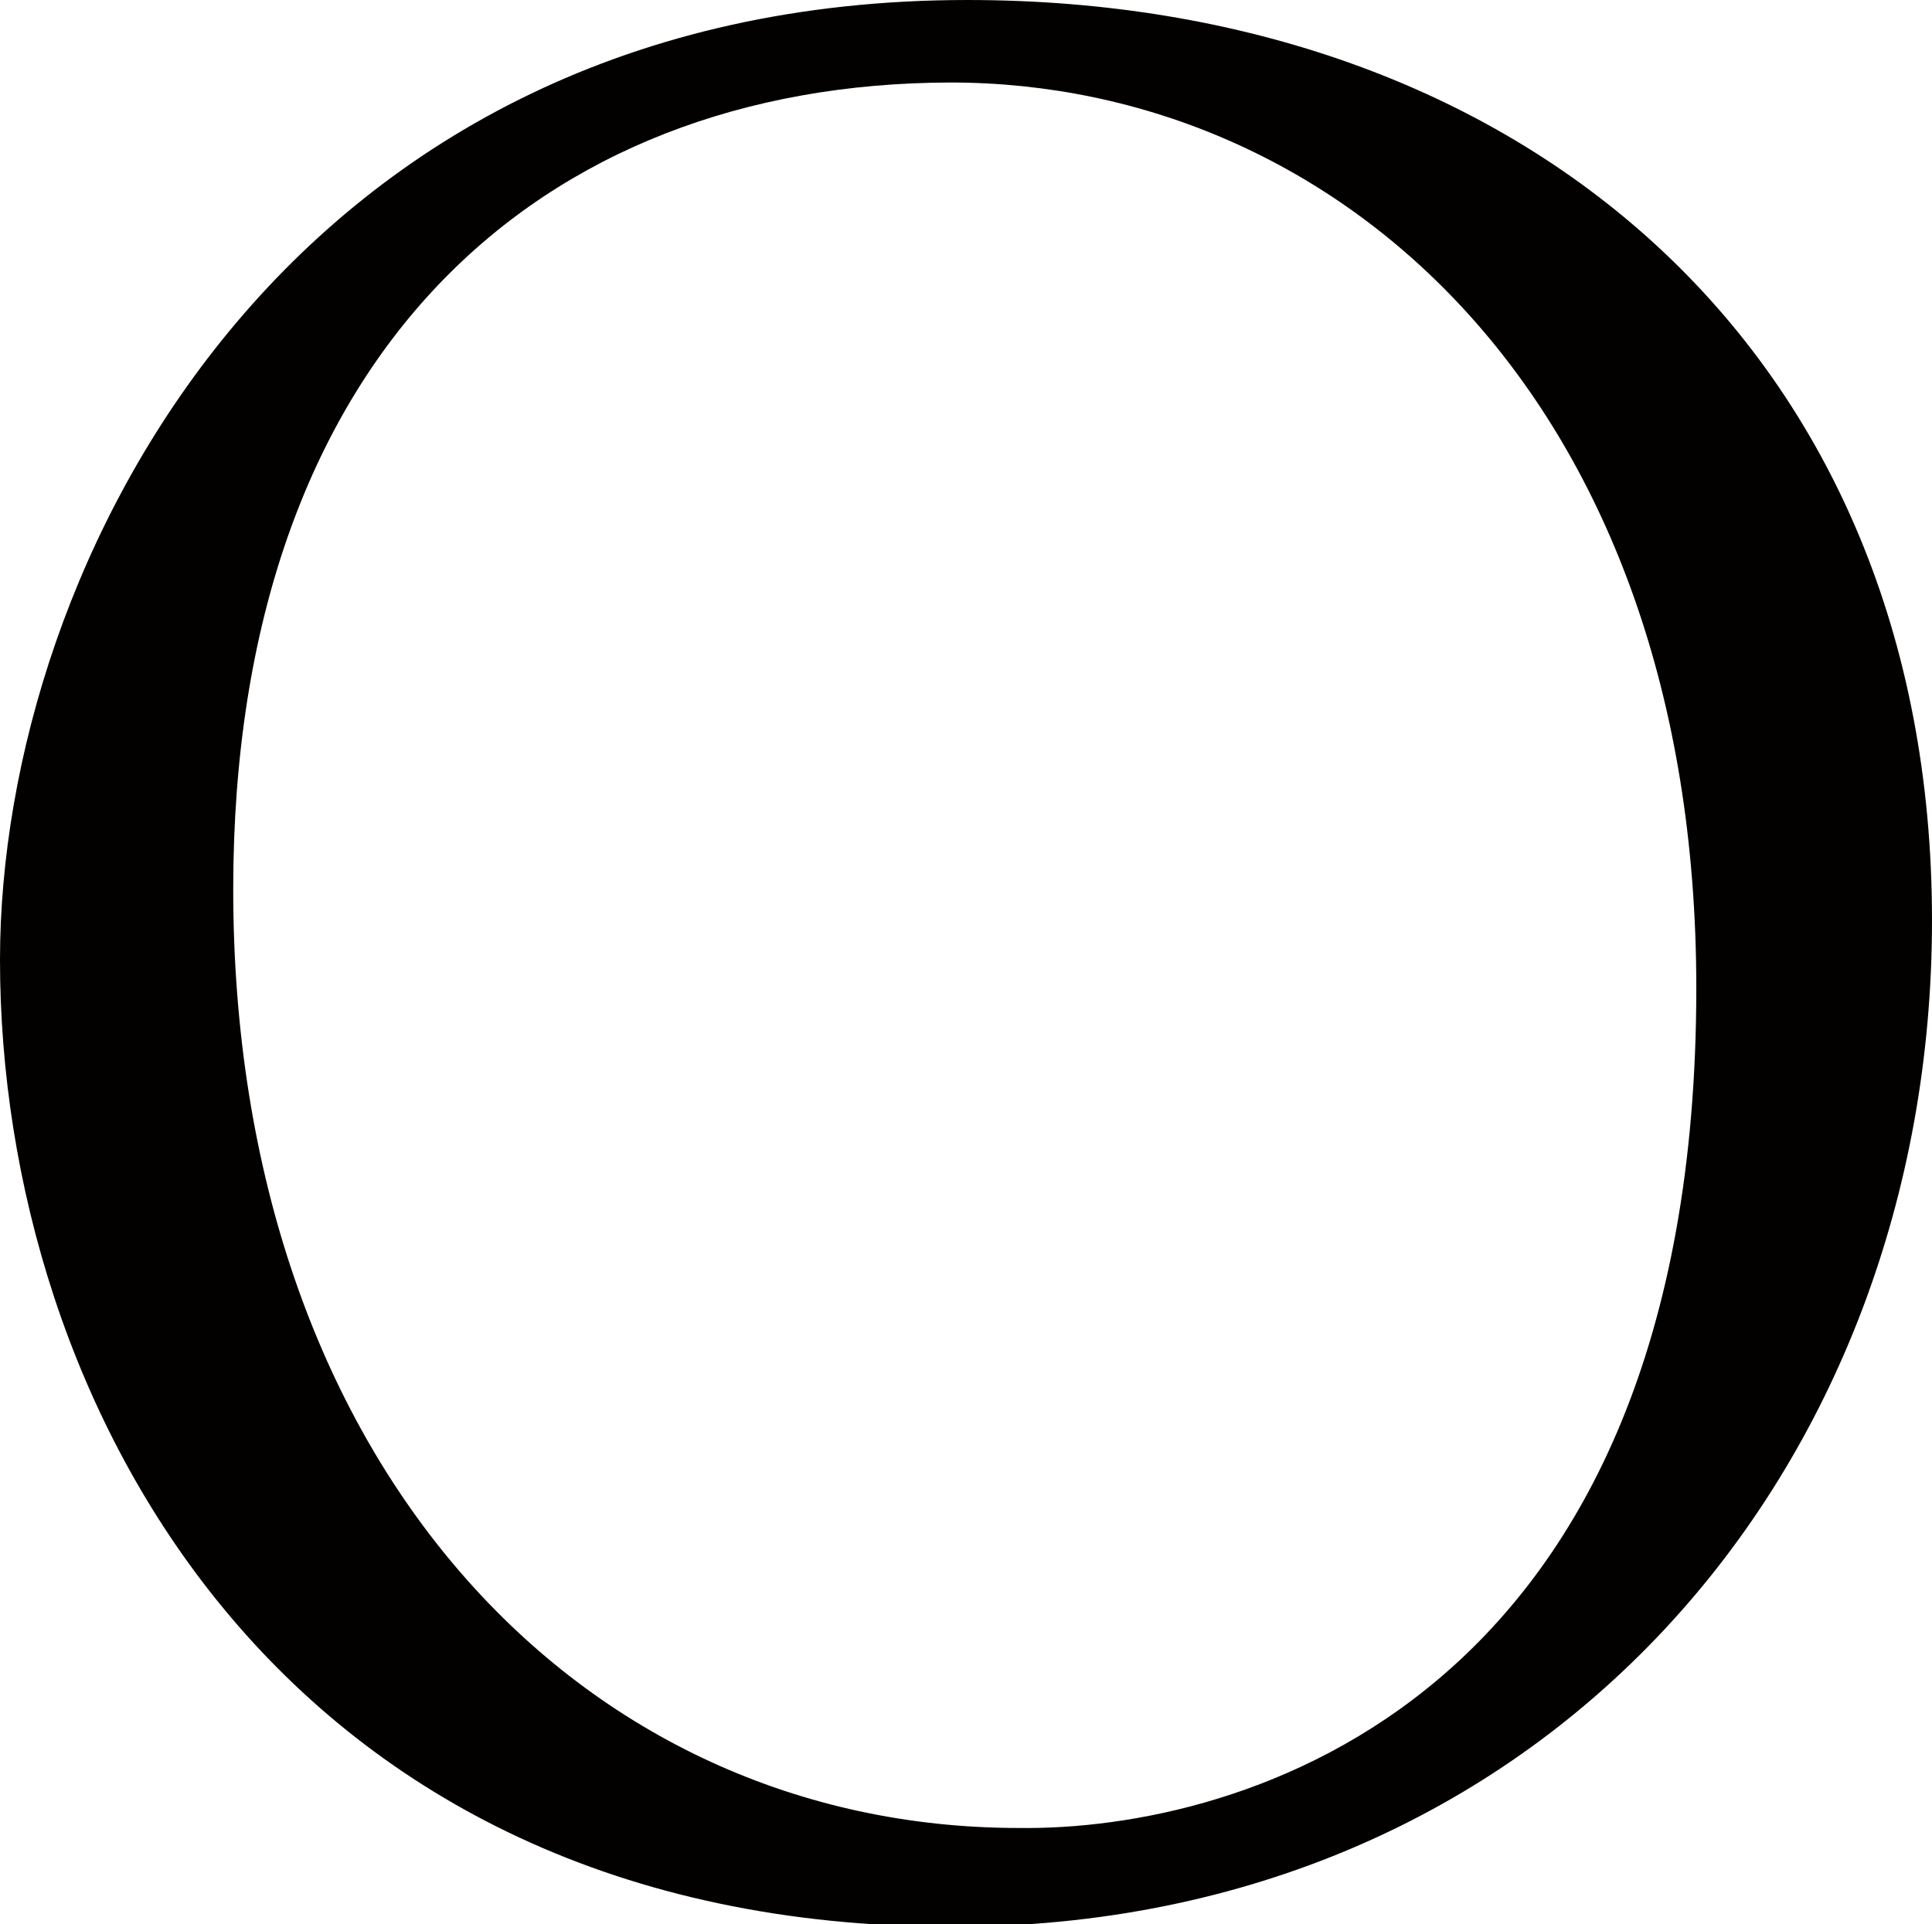 <svg xmlns="http://www.w3.org/2000/svg" viewBox="0 0 39.1 38.95" class="hide"><defs><style>.cls-1{fill:#030000}</style></defs><title>logo-o</title><g id="&#x30EC;&#x30A4;&#x30E4;&#x30FC;_2" data-name="&#x30EC;&#x30A4;&#x30E4;&#x30FC; 2"><path class="cls-1" d="M0 19.43C0 11.38 5.86 0 19.58 0 30.75 0 39.1 7.05 39.1 18.63 39.1 29.76 31.25 39 19.28 39 5.66 39 0 28.37 0 19.43zm34.33.57c0-11.92-7.25-18.33-15.1-18.33C10.93 1.69 4.72 7.15 4.72 18c0 11.58 7 19 15.9 19 4.47.06 13.71-2.52 13.71-17z" id="logo_group_symbol"/></g></svg>